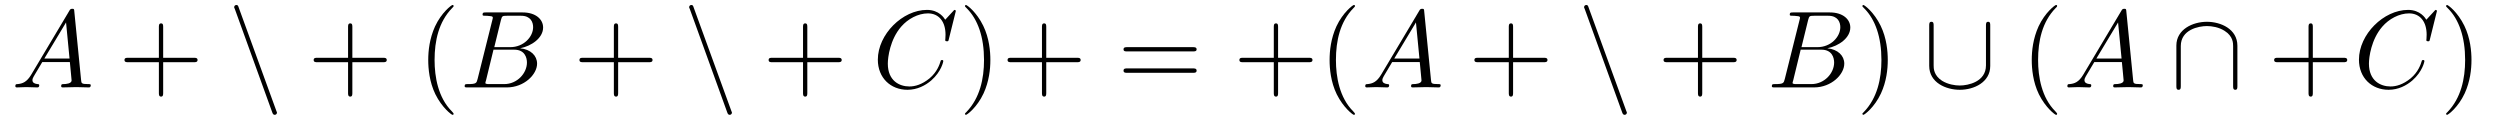 <?xml version="1.0" encoding="UTF-8"?>
<svg xmlns="http://www.w3.org/2000/svg" xmlns:xlink="http://www.w3.org/1999/xlink" width="246.404pt" height="11.909pt" viewBox="0 0 246.404 11.909" version="1.2">
<defs>
<g>
<symbol overflow="visible" id="glyph0-0">
<path style="stroke:none;" d=""/>
</symbol>
<symbol overflow="visible" id="glyph0-1">
<path style="stroke:none;" d="M 1.938 -1.25 C 1.5 -0.516 1.078 -0.375 0.609 -0.328 C 0.469 -0.328 0.375 -0.328 0.375 -0.125 C 0.375 -0.047 0.438 0 0.516 0 C 0.812 0 1.141 -0.031 1.453 -0.031 C 1.812 -0.031 2.188 0 2.531 0 C 2.594 0 2.734 0 2.734 -0.203 C 2.734 -0.328 2.641 -0.328 2.562 -0.328 C 2.312 -0.359 2.062 -0.438 2.062 -0.719 C 2.062 -0.844 2.125 -0.969 2.203 -1.109 L 3.031 -2.5 L 5.75 -2.5 C 5.766 -2.281 5.922 -0.797 5.922 -0.688 C 5.922 -0.375 5.359 -0.328 5.141 -0.328 C 4.984 -0.328 4.891 -0.328 4.891 -0.125 C 4.891 0 5.016 0 5.031 0 C 5.484 0 5.938 -0.031 6.391 -0.031 C 6.656 -0.031 7.344 0 7.609 0 C 7.672 0 7.812 0 7.812 -0.219 C 7.812 -0.328 7.703 -0.328 7.562 -0.328 C 6.891 -0.328 6.891 -0.406 6.859 -0.719 L 6.188 -7.5 C 6.172 -7.703 6.172 -7.75 5.984 -7.75 C 5.812 -7.75 5.766 -7.672 5.703 -7.562 Z M 3.234 -2.844 L 5.375 -6.406 L 5.719 -2.844 Z M 3.234 -2.844 "/>
</symbol>
<symbol overflow="visible" id="glyph0-2">
<path style="stroke:none;" d="M 1.734 -0.844 C 1.625 -0.422 1.609 -0.328 0.75 -0.328 C 0.562 -0.328 0.453 -0.328 0.453 -0.125 C 0.453 0 0.547 0 0.75 0 L 4.609 0 C 6.328 0 7.594 -1.281 7.594 -2.344 C 7.594 -3.125 6.969 -3.75 5.922 -3.859 C 7.047 -4.078 8.188 -4.875 8.188 -5.906 C 8.188 -6.703 7.469 -7.391 6.172 -7.391 L 2.531 -7.391 C 2.328 -7.391 2.219 -7.391 2.219 -7.172 C 2.219 -7.062 2.312 -7.062 2.516 -7.062 C 2.547 -7.062 2.75 -7.062 2.938 -7.031 C 3.125 -7.016 3.234 -7 3.234 -6.859 C 3.234 -6.828 3.219 -6.797 3.188 -6.656 Z M 3.375 -3.969 L 4.031 -6.641 C 4.141 -7.031 4.156 -7.062 4.625 -7.062 L 6.016 -7.062 C 6.969 -7.062 7.203 -6.422 7.203 -5.938 C 7.203 -4.984 6.266 -3.969 4.953 -3.969 Z M 2.875 -0.328 C 2.734 -0.328 2.703 -0.328 2.641 -0.344 C 2.531 -0.359 2.5 -0.375 2.5 -0.453 C 2.5 -0.484 2.5 -0.516 2.562 -0.703 L 3.297 -3.719 L 5.344 -3.719 C 6.391 -3.719 6.594 -2.922 6.594 -2.453 C 6.594 -1.391 5.625 -0.328 4.359 -0.328 Z M 2.875 -0.328 "/>
</symbol>
<symbol overflow="visible" id="glyph0-3">
<path style="stroke:none;" d="M 8.234 -7.531 C 8.234 -7.562 8.203 -7.641 8.109 -7.641 C 8.078 -7.641 8.062 -7.625 7.953 -7.5 L 7.188 -6.672 C 7.094 -6.828 6.594 -7.641 5.391 -7.641 C 2.984 -7.641 0.547 -5.234 0.547 -2.734 C 0.547 -0.938 1.812 0.234 3.469 0.234 C 4.422 0.234 5.234 -0.188 5.812 -0.688 C 6.828 -1.578 7 -2.562 7 -2.594 C 7 -2.703 6.891 -2.703 6.875 -2.703 C 6.812 -2.703 6.75 -2.688 6.734 -2.594 C 6.641 -2.281 6.391 -1.516 5.641 -0.891 C 4.891 -0.281 4.219 -0.094 3.656 -0.094 C 2.672 -0.094 1.531 -0.656 1.531 -2.344 C 1.531 -2.969 1.75 -4.719 2.844 -5.984 C 3.5 -6.75 4.516 -7.297 5.484 -7.297 C 6.578 -7.297 7.219 -6.469 7.219 -5.203 C 7.219 -4.781 7.188 -4.766 7.188 -4.656 C 7.188 -4.547 7.312 -4.547 7.359 -4.547 C 7.5 -4.547 7.5 -4.562 7.547 -4.766 Z M 8.234 -7.531 "/>
</symbol>
<symbol overflow="visible" id="glyph1-0">
<path style="stroke:none;" d=""/>
</symbol>
<symbol overflow="visible" id="glyph1-1">
<path style="stroke:none;" d="M 4.422 -2.484 L 7.453 -2.484 C 7.594 -2.484 7.812 -2.484 7.812 -2.703 C 7.812 -2.922 7.594 -2.922 7.453 -2.922 L 4.422 -2.922 L 4.422 -5.953 C 4.422 -6.109 4.422 -6.312 4.219 -6.312 C 4 -6.312 4 -6.109 4 -5.953 L 4 -2.922 L 0.969 -2.922 C 0.812 -2.922 0.609 -2.922 0.609 -2.703 C 0.609 -2.484 0.812 -2.484 0.969 -2.484 L 4 -2.484 L 4 0.547 C 4 0.688 4 0.906 4.219 0.906 C 4.422 0.906 4.422 0.688 4.422 0.547 Z M 4.422 -2.484 "/>
</symbol>
<symbol overflow="visible" id="glyph1-2">
<path style="stroke:none;" d="M 3.578 2.594 C 3.578 2.562 3.578 2.547 3.406 2.359 C 2.047 1 1.703 -1.047 1.703 -2.703 C 1.703 -4.594 2.109 -6.469 3.438 -7.828 C 3.578 -7.953 3.578 -7.984 3.578 -8.016 C 3.578 -8.094 3.547 -8.125 3.469 -8.125 C 3.375 -8.125 2.391 -7.391 1.75 -6.016 C 1.203 -4.812 1.078 -3.609 1.078 -2.703 C 1.078 -1.859 1.188 -0.547 1.781 0.672 C 2.438 2 3.375 2.703 3.469 2.703 C 3.547 2.703 3.578 2.672 3.578 2.594 Z M 3.578 2.594 "/>
</symbol>
<symbol overflow="visible" id="glyph1-3">
<path style="stroke:none;" d="M 3.125 -2.703 C 3.125 -3.547 3.016 -4.859 2.422 -6.078 C 1.766 -7.422 0.828 -8.125 0.719 -8.125 C 0.656 -8.125 0.625 -8.078 0.625 -8.016 C 0.625 -7.984 0.625 -7.953 0.828 -7.766 C 1.891 -6.688 2.5 -4.969 2.5 -2.703 C 2.5 -0.859 2.094 1.047 0.766 2.422 C 0.625 2.547 0.625 2.562 0.625 2.594 C 0.625 2.656 0.656 2.703 0.719 2.703 C 0.828 2.703 1.812 1.969 2.453 0.594 C 3 -0.594 3.125 -1.797 3.125 -2.703 Z M 3.125 -2.703 "/>
</symbol>
<symbol overflow="visible" id="glyph1-4">
<path style="stroke:none;" d="M 7.438 -3.547 C 7.594 -3.547 7.812 -3.547 7.812 -3.75 C 7.812 -3.969 7.594 -3.969 7.453 -3.969 L 0.969 -3.969 C 0.812 -3.969 0.609 -3.969 0.609 -3.75 C 0.609 -3.547 0.812 -3.547 0.969 -3.547 Z M 7.453 -1.438 C 7.594 -1.438 7.812 -1.438 7.812 -1.656 C 7.812 -1.875 7.594 -1.875 7.438 -1.875 L 0.969 -1.875 C 0.812 -1.875 0.609 -1.875 0.609 -1.656 C 0.609 -1.438 0.812 -1.438 0.969 -1.438 Z M 7.453 -1.438 "/>
</symbol>
<symbol overflow="visible" id="glyph2-0">
<path style="stroke:none;" d=""/>
</symbol>
<symbol overflow="visible" id="glyph2-1">
<path style="stroke:none;" d="M 4.344 2.453 C 4.391 2.594 4.453 2.703 4.594 2.703 C 4.703 2.703 4.812 2.609 4.812 2.484 C 4.812 2.469 4.812 2.453 4.75 2.312 L 1.047 -7.859 C 0.984 -8.047 0.953 -8.125 0.812 -8.125 C 0.688 -8.125 0.594 -8.031 0.594 -7.906 C 0.594 -7.875 0.594 -7.859 0.656 -7.734 Z M 4.344 2.453 "/>
</symbol>
<symbol overflow="visible" id="glyph2-2">
<path style="stroke:none;" d="M 6.609 -6.078 C 6.609 -6.281 6.609 -6.469 6.406 -6.469 C 6.188 -6.469 6.188 -6.281 6.188 -6.078 L 6.188 -2.172 C 6.188 -0.547 4.422 -0.188 3.609 -0.188 C 3.125 -0.188 2.438 -0.297 1.859 -0.656 C 1.031 -1.188 1.031 -1.891 1.031 -2.172 L 1.031 -6.078 C 1.031 -6.281 1.031 -6.469 0.812 -6.469 C 0.594 -6.469 0.594 -6.281 0.594 -6.078 L 0.594 -2.125 C 0.594 -0.469 2.25 0.234 3.609 0.234 C 5.016 0.234 6.609 -0.516 6.609 -2.109 Z M 6.609 -6.078 "/>
</symbol>
<symbol overflow="visible" id="glyph2-3">
<path style="stroke:none;" d="M 6.609 -4.109 C 6.609 -5.766 4.953 -6.469 3.609 -6.469 C 2.203 -6.469 0.594 -5.719 0.594 -4.125 L 0.594 -0.156 C 0.594 0.047 0.594 0.234 0.812 0.234 C 1.031 0.234 1.031 0.047 1.031 -0.156 L 1.031 -4.078 C 1.031 -5.703 2.797 -6.047 3.609 -6.047 C 4.094 -6.047 4.781 -5.938 5.344 -5.578 C 6.188 -5.047 6.188 -4.359 6.188 -4.062 L 6.188 -0.156 C 6.188 0.047 6.188 0.234 6.406 0.234 C 6.609 0.234 6.609 0.047 6.609 -0.156 Z M 6.609 -4.109 "/>
</symbol>
</g>
<clipPath id="clip1">
  <path d="M 23 0 L 28 0 L 28 11.82 L 23 11.82 Z M 23 0 "/>
</clipPath>
<clipPath id="clip2">
  <path d="M 42 0 L 45 0 L 45 11.82 L 42 11.82 Z M 42 0 "/>
</clipPath>
<clipPath id="clip3">
  <path d="M 67 0 L 73 0 L 73 11.82 L 67 11.82 Z M 67 0 "/>
</clipPath>
<clipPath id="clip4">
  <path d="M 95 0 L 107 0 L 107 11.82 L 95 11.82 Z M 95 0 "/>
</clipPath>
<clipPath id="clip5">
  <path d="M 122 0 L 134 0 L 134 11.82 L 122 11.82 Z M 122 0 "/>
</clipPath>
<clipPath id="clip6">
  <path d="M 156 0 L 161 0 L 161 11.82 L 156 11.82 Z M 156 0 "/>
</clipPath>
<clipPath id="clip7">
  <path d="M 183 0 L 187 0 L 187 11.82 L 183 11.82 Z M 183 0 "/>
</clipPath>
<clipPath id="clip8">
  <path d="M 200 0 L 203 0 L 203 11.82 L 200 11.82 Z M 200 0 "/>
</clipPath>
<clipPath id="clip9">
  <path d="M 241 0 L 244 0 L 244 11.82 L 241 11.82 Z M 241 0 "/>
</clipPath>
</defs>
<g id="surface1">
<g style="fill:rgb(0%,0%,0%);fill-opacity:1;">
  <use xlink:href="#glyph0-1" x="1.135" y="8.616"/>
</g>
<g style="fill:rgb(0%,0%,0%);fill-opacity:1;">
  <use xlink:href="#glyph1-1" x="11.66" y="8.616"/>
</g>
<g clip-path="url(#clip1)" clip-rule="nonzero">
<g style="fill:rgb(0%,0%,0%);fill-opacity:1;">
  <use xlink:href="#glyph2-1" x="22.487" y="8.616"/>
</g>
</g>
<g style="fill:rgb(0%,0%,0%);fill-opacity:1;">
  <use xlink:href="#glyph1-1" x="30.306" y="8.616"/>
</g>
<g clip-path="url(#clip2)" clip-rule="nonzero">
<g style="fill:rgb(0%,0%,0%);fill-opacity:1;">
  <use xlink:href="#glyph1-2" x="41.13" y="8.616"/>
</g>
</g>
<g style="fill:rgb(0%,0%,0%);fill-opacity:1;">
  <use xlink:href="#glyph0-2" x="45.342" y="8.616"/>
</g>
<g style="fill:rgb(0%,0%,0%);fill-opacity:1;">
  <use xlink:href="#glyph1-1" x="56.503" y="8.616"/>
</g>
<g clip-path="url(#clip3)" clip-rule="nonzero">
<g style="fill:rgb(0%,0%,0%);fill-opacity:1;">
  <use xlink:href="#glyph2-1" x="67.33" y="8.616"/>
</g>
</g>
<g style="fill:rgb(0%,0%,0%);fill-opacity:1;">
  <use xlink:href="#glyph1-1" x="75.148" y="8.616"/>
</g>
<g style="fill:rgb(0%,0%,0%);fill-opacity:1;">
  <use xlink:href="#glyph0-3" x="85.974" y="8.616"/>
</g>
<g clip-path="url(#clip4)" clip-rule="nonzero">
<g style="fill:rgb(0%,0%,0%);fill-opacity:1;">
  <use xlink:href="#glyph1-3" x="94.487" y="8.616"/>
  <use xlink:href="#glyph1-1" x="98.698" y="8.616"/>
</g>
</g>
<g style="fill:rgb(0%,0%,0%);fill-opacity:1;">
  <use xlink:href="#glyph1-4" x="110.128" y="8.616"/>
</g>
<g clip-path="url(#clip5)" clip-rule="nonzero">
<g style="fill:rgb(0%,0%,0%);fill-opacity:1;">
  <use xlink:href="#glyph1-1" x="121.548" y="8.616"/>
  <use xlink:href="#glyph1-2" x="129.969" y="8.616"/>
</g>
</g>
<g style="fill:rgb(0%,0%,0%);fill-opacity:1;">
  <use xlink:href="#glyph0-1" x="134.184" y="8.616"/>
</g>
<g style="fill:rgb(0%,0%,0%);fill-opacity:1;">
  <use xlink:href="#glyph1-1" x="144.71" y="8.616"/>
</g>
<g clip-path="url(#clip6)" clip-rule="nonzero">
<g style="fill:rgb(0%,0%,0%);fill-opacity:1;">
  <use xlink:href="#glyph2-1" x="155.536" y="8.616"/>
</g>
</g>
<g style="fill:rgb(0%,0%,0%);fill-opacity:1;">
  <use xlink:href="#glyph1-1" x="163.354" y="8.616"/>
</g>
<g style="fill:rgb(0%,0%,0%);fill-opacity:1;">
  <use xlink:href="#glyph0-2" x="174.181" y="8.616"/>
</g>
<g clip-path="url(#clip7)" clip-rule="nonzero">
<g style="fill:rgb(0%,0%,0%);fill-opacity:1;">
  <use xlink:href="#glyph1-3" x="182.937" y="8.616"/>
</g>
</g>
<g style="fill:rgb(0%,0%,0%);fill-opacity:1;">
  <use xlink:href="#glyph2-2" x="189.552" y="8.616"/>
</g>
<g clip-path="url(#clip8)" clip-rule="nonzero">
<g style="fill:rgb(0%,0%,0%);fill-opacity:1;">
  <use xlink:href="#glyph1-2" x="199.175" y="8.616"/>
</g>
</g>
<g style="fill:rgb(0%,0%,0%);fill-opacity:1;">
  <use xlink:href="#glyph0-1" x="203.386" y="8.616"/>
</g>
<g style="fill:rgb(0%,0%,0%);fill-opacity:1;">
  <use xlink:href="#glyph2-3" x="213.912" y="8.616"/>
</g>
<g style="fill:rgb(0%,0%,0%);fill-opacity:1;">
  <use xlink:href="#glyph1-1" x="223.534" y="8.616"/>
</g>
<g style="fill:rgb(0%,0%,0%);fill-opacity:1;">
  <use xlink:href="#glyph0-3" x="231.955" y="8.616"/>
</g>
<g clip-path="url(#clip9)" clip-rule="nonzero">
<g style="fill:rgb(0%,0%,0%);fill-opacity:1;">
  <use xlink:href="#glyph1-3" x="240.468" y="8.616"/>
</g>
</g>
</g>
</svg>
